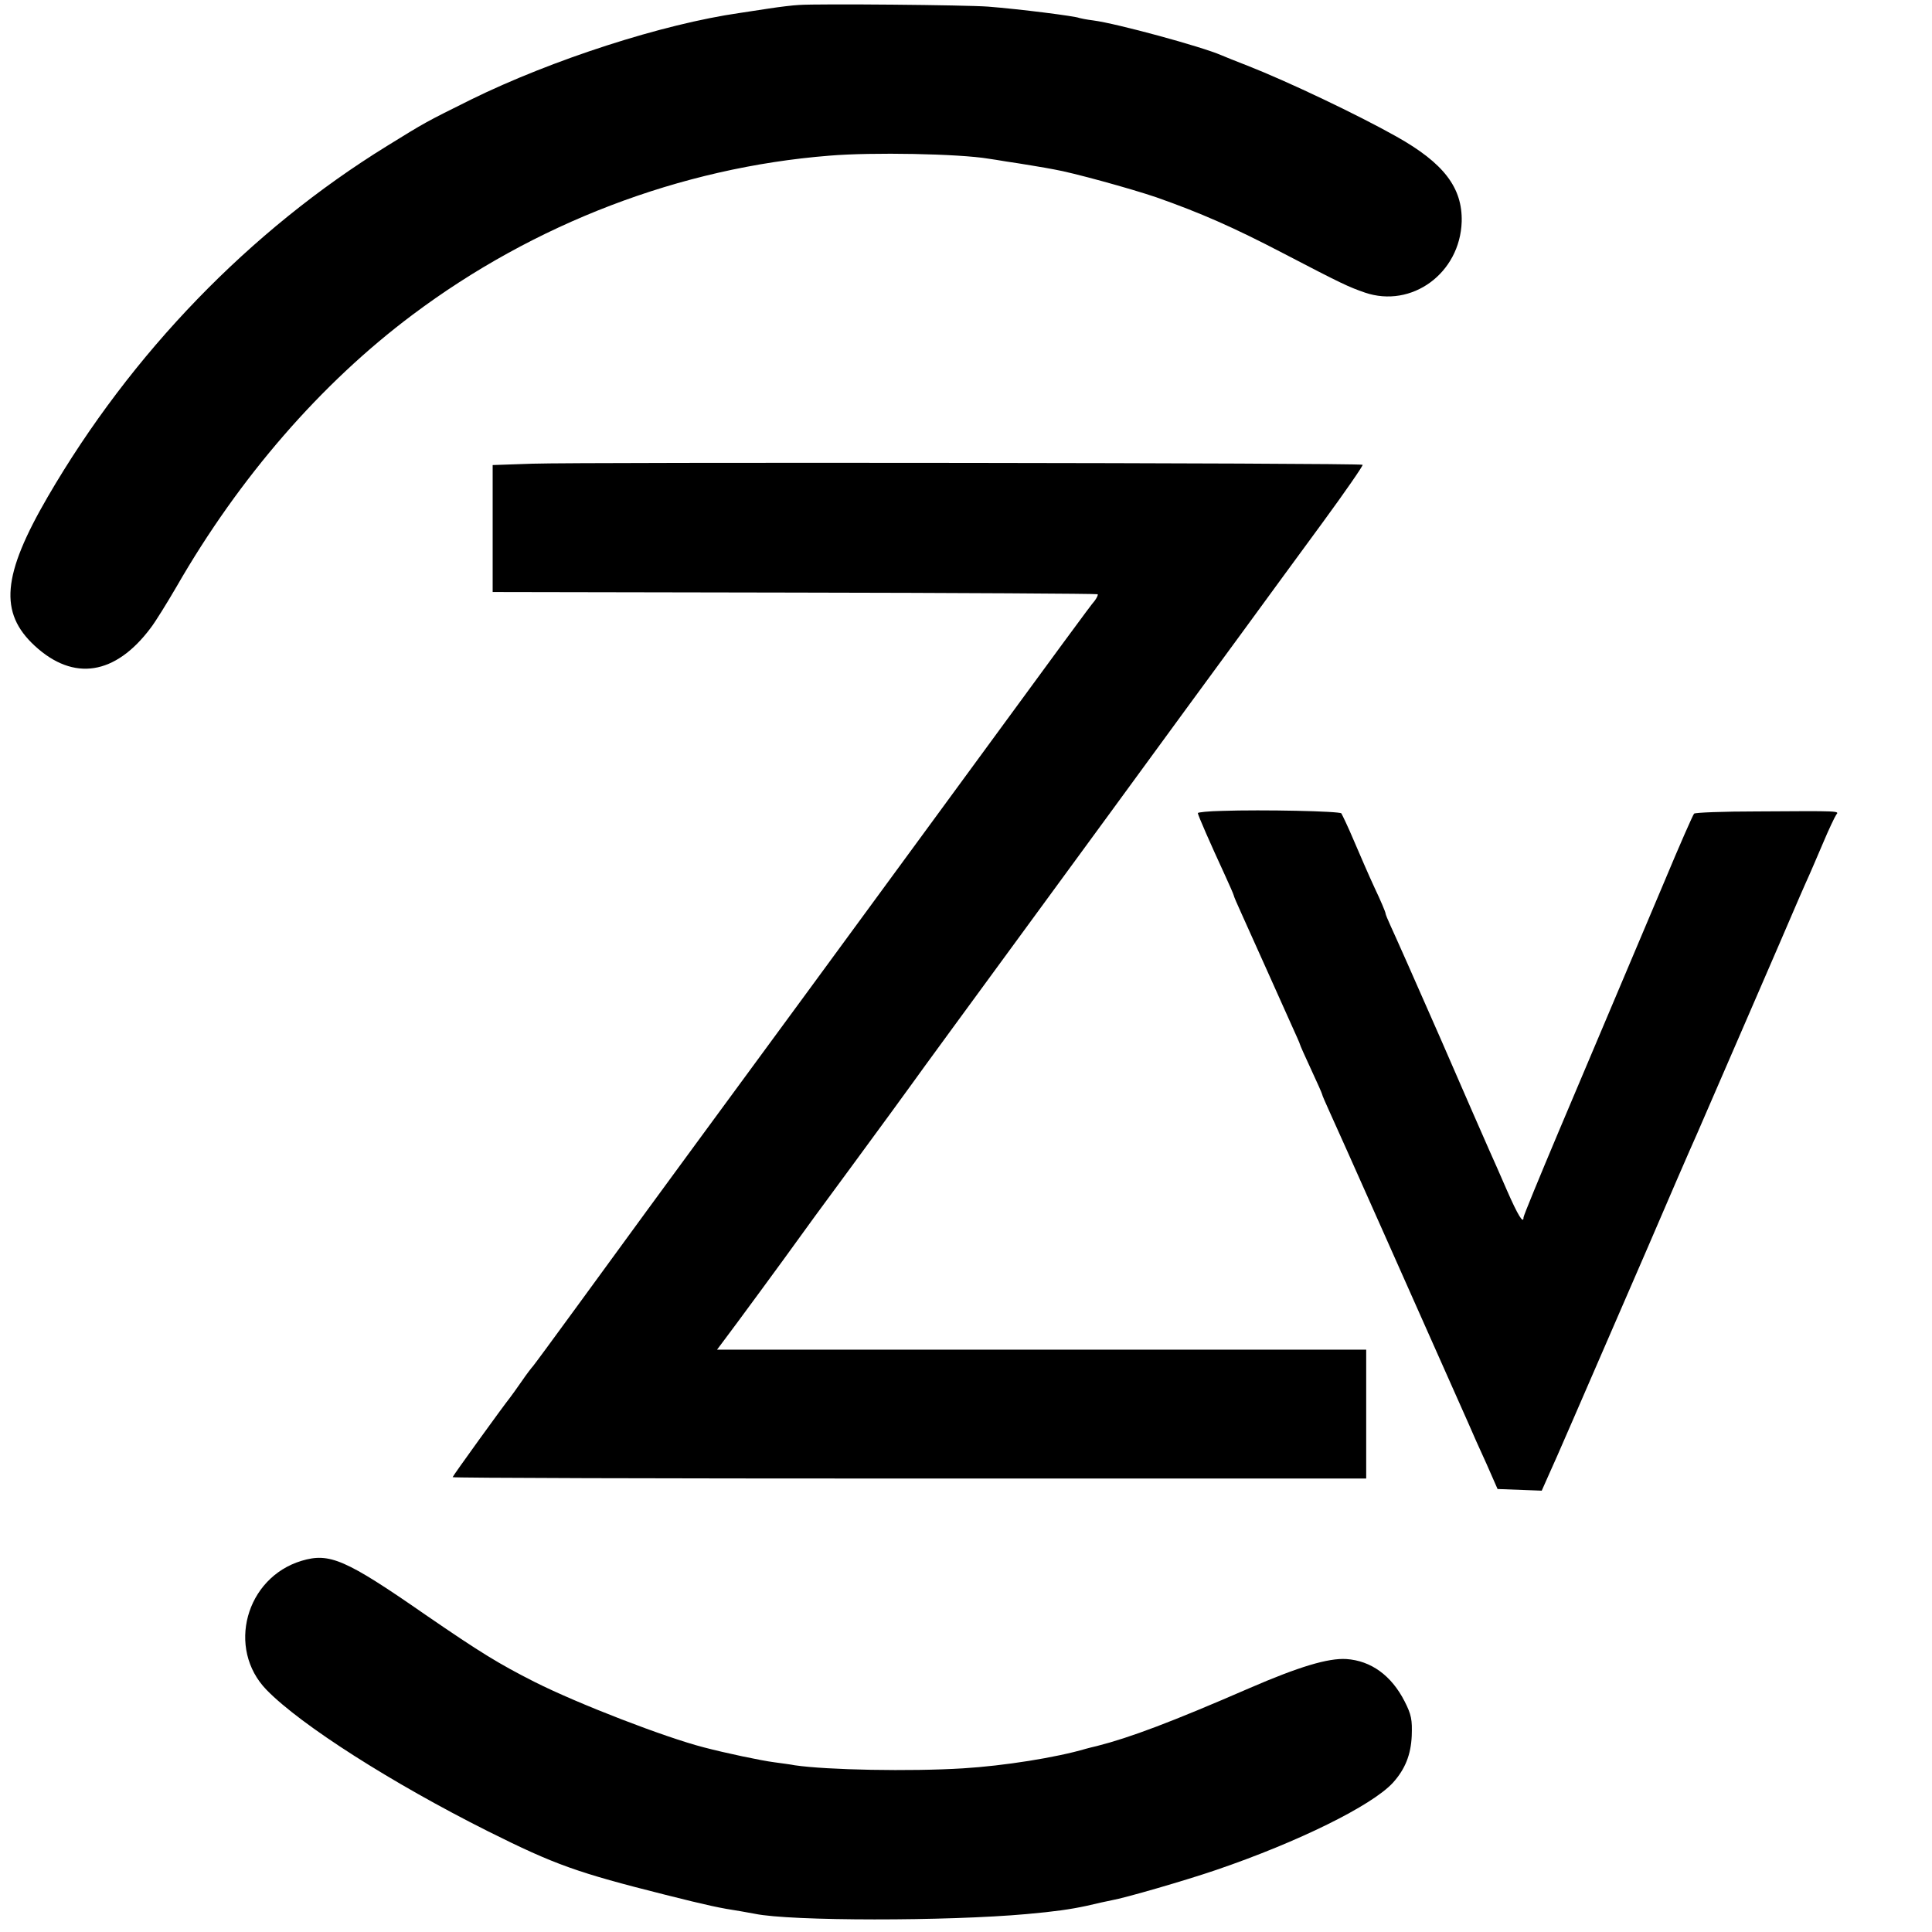 <?xml version="1.0" standalone="no"?>
<!DOCTYPE svg PUBLIC "-//W3C//DTD SVG 20010904//EN"
 "http://www.w3.org/TR/2001/REC-SVG-20010904/DTD/svg10.dtd">
<svg version="1.0" xmlns="http://www.w3.org/2000/svg"
 width="700pt" height="700pt" viewBox="0 0 700 700"
 preserveAspectRatio="xMidYMid meet">
<g transform="translate(0,700) scale(0.1,-0.1)"
fill="#000000" stroke="none">
<path d="M2895 6982 c-22 -1 -71 -7 -110 -13 -38 -6 -86 -13 -105 -16 -279
-40 -679 -169 -974 -314 -165 -82 -165 -82 -304 -168 -496 -306 -926 -750
-1229 -1271 -165 -284 -177 -420 -47 -540 141 -130 292 -106 420 65 17 22 59
90 94 150 227 395 523 736 854 984 441 331 971 534 1511 577 154 13 470 7 577
-11 13 -2 41 -6 63 -10 22 -3 65 -10 95 -15 30 -5 66 -11 80 -14 65 -11 276
-69 370 -101 159 -56 278 -108 460 -203 215 -112 235 -121 295 -142 170 -58
345 70 351 257 3 123 -65 212 -236 308 -142 80 -397 201 -540 257 -41 16 -84
33 -95 38 -71 31 -379 115 -464 126 -25 3 -48 8 -51 9 -11 6 -214 32 -330 41
-78 6 -615 11 -685 6z"/>
<path d="M1930 5320 l-145 -5 0 -230 0 -230 1093 -2 c602 -1 1096 -4 1099 -6
2 -3 -3 -13 -11 -24 -16 -18 -105 -140 -576 -783 -200 -273 -727 -992 -873
-1190 -47 -64 -283 -386 -424 -580 -86 -118 -159 -217 -162 -220 -3 -3 -22
-27 -41 -55 -19 -27 -38 -54 -43 -60 -22 -27 -207 -283 -207 -287 0 -3 745 -5
1655 -5 l1655 0 0 234 0 233 -1176 0 -1176 0 21 28 c36 47 245 332 266 362 11
16 103 142 205 280 102 139 201 274 220 301 35 49 109 150 716 979 179 245
391 535 472 645 80 110 213 291 295 403 82 112 147 206 144 208 -6 7 -2829 10
-3007 4z"/>
<path d="M4428 4062 c-49 -1 -88 -5 -88 -8 0 -7 47 -114 96 -220 19 -41 34
-76 34 -78 0 -3 13 -33 29 -68 16 -35 56 -124 89 -198 33 -74 74 -165 91 -203
17 -37 31 -69 31 -71 0 -2 18 -43 40 -90 22 -47 40 -88 40 -90 0 -3 13 -33 29
-68 23 -49 320 -717 500 -1122 14 -33 44 -100 67 -150 l40 -91 80 -3 80 -3 28
63 c28 61 76 173 356 818 72 168 153 355 180 415 52 120 335 772 355 820 7 17
24 55 37 85 14 30 42 96 63 145 21 50 43 96 48 103 11 14 19 14 -288 12 -121
0 -223 -4 -227 -8 -4 -4 -53 -115 -108 -247 -151 -357 -244 -577 -384 -908
-69 -164 -126 -302 -126 -308 0 -26 -21 9 -60 98 -23 54 -52 118 -63 143 -11
25 -92 209 -179 410 -88 201 -169 383 -179 404 -10 22 -19 43 -19 47 0 4 -17
45 -39 91 -21 45 -55 124 -76 173 -21 50 -42 93 -45 98 -7 8 -285 14 -432 9z"/>
<path d="M1093 1345 c-203 -61 -273 -318 -127 -468 125 -128 455 -338 802
-512 244 -122 324 -150 642 -230 155 -39 197 -48 275 -60 11 -2 34 -6 50 -9
129 -27 698 -27 985 -1 101 9 158 17 218 30 34 8 74 17 90 20 47 8 268 72 379
110 296 101 564 233 640 316 44 49 65 101 68 170 2 58 -1 76 -26 125 -48 94
-122 147 -211 153 -66 4 -172 -28 -350 -105 -285 -124 -435 -180 -553 -210
-16 -4 -34 -8 -40 -10 -108 -32 -298 -62 -445 -71 -192 -12 -494 -6 -610 11
-14 3 -47 7 -75 11 -47 6 -175 33 -255 54 -140 36 -454 157 -613 237 -130 66
-194 105 -395 243 -291 202 -348 226 -449 196z"/>
</g>
</svg>
